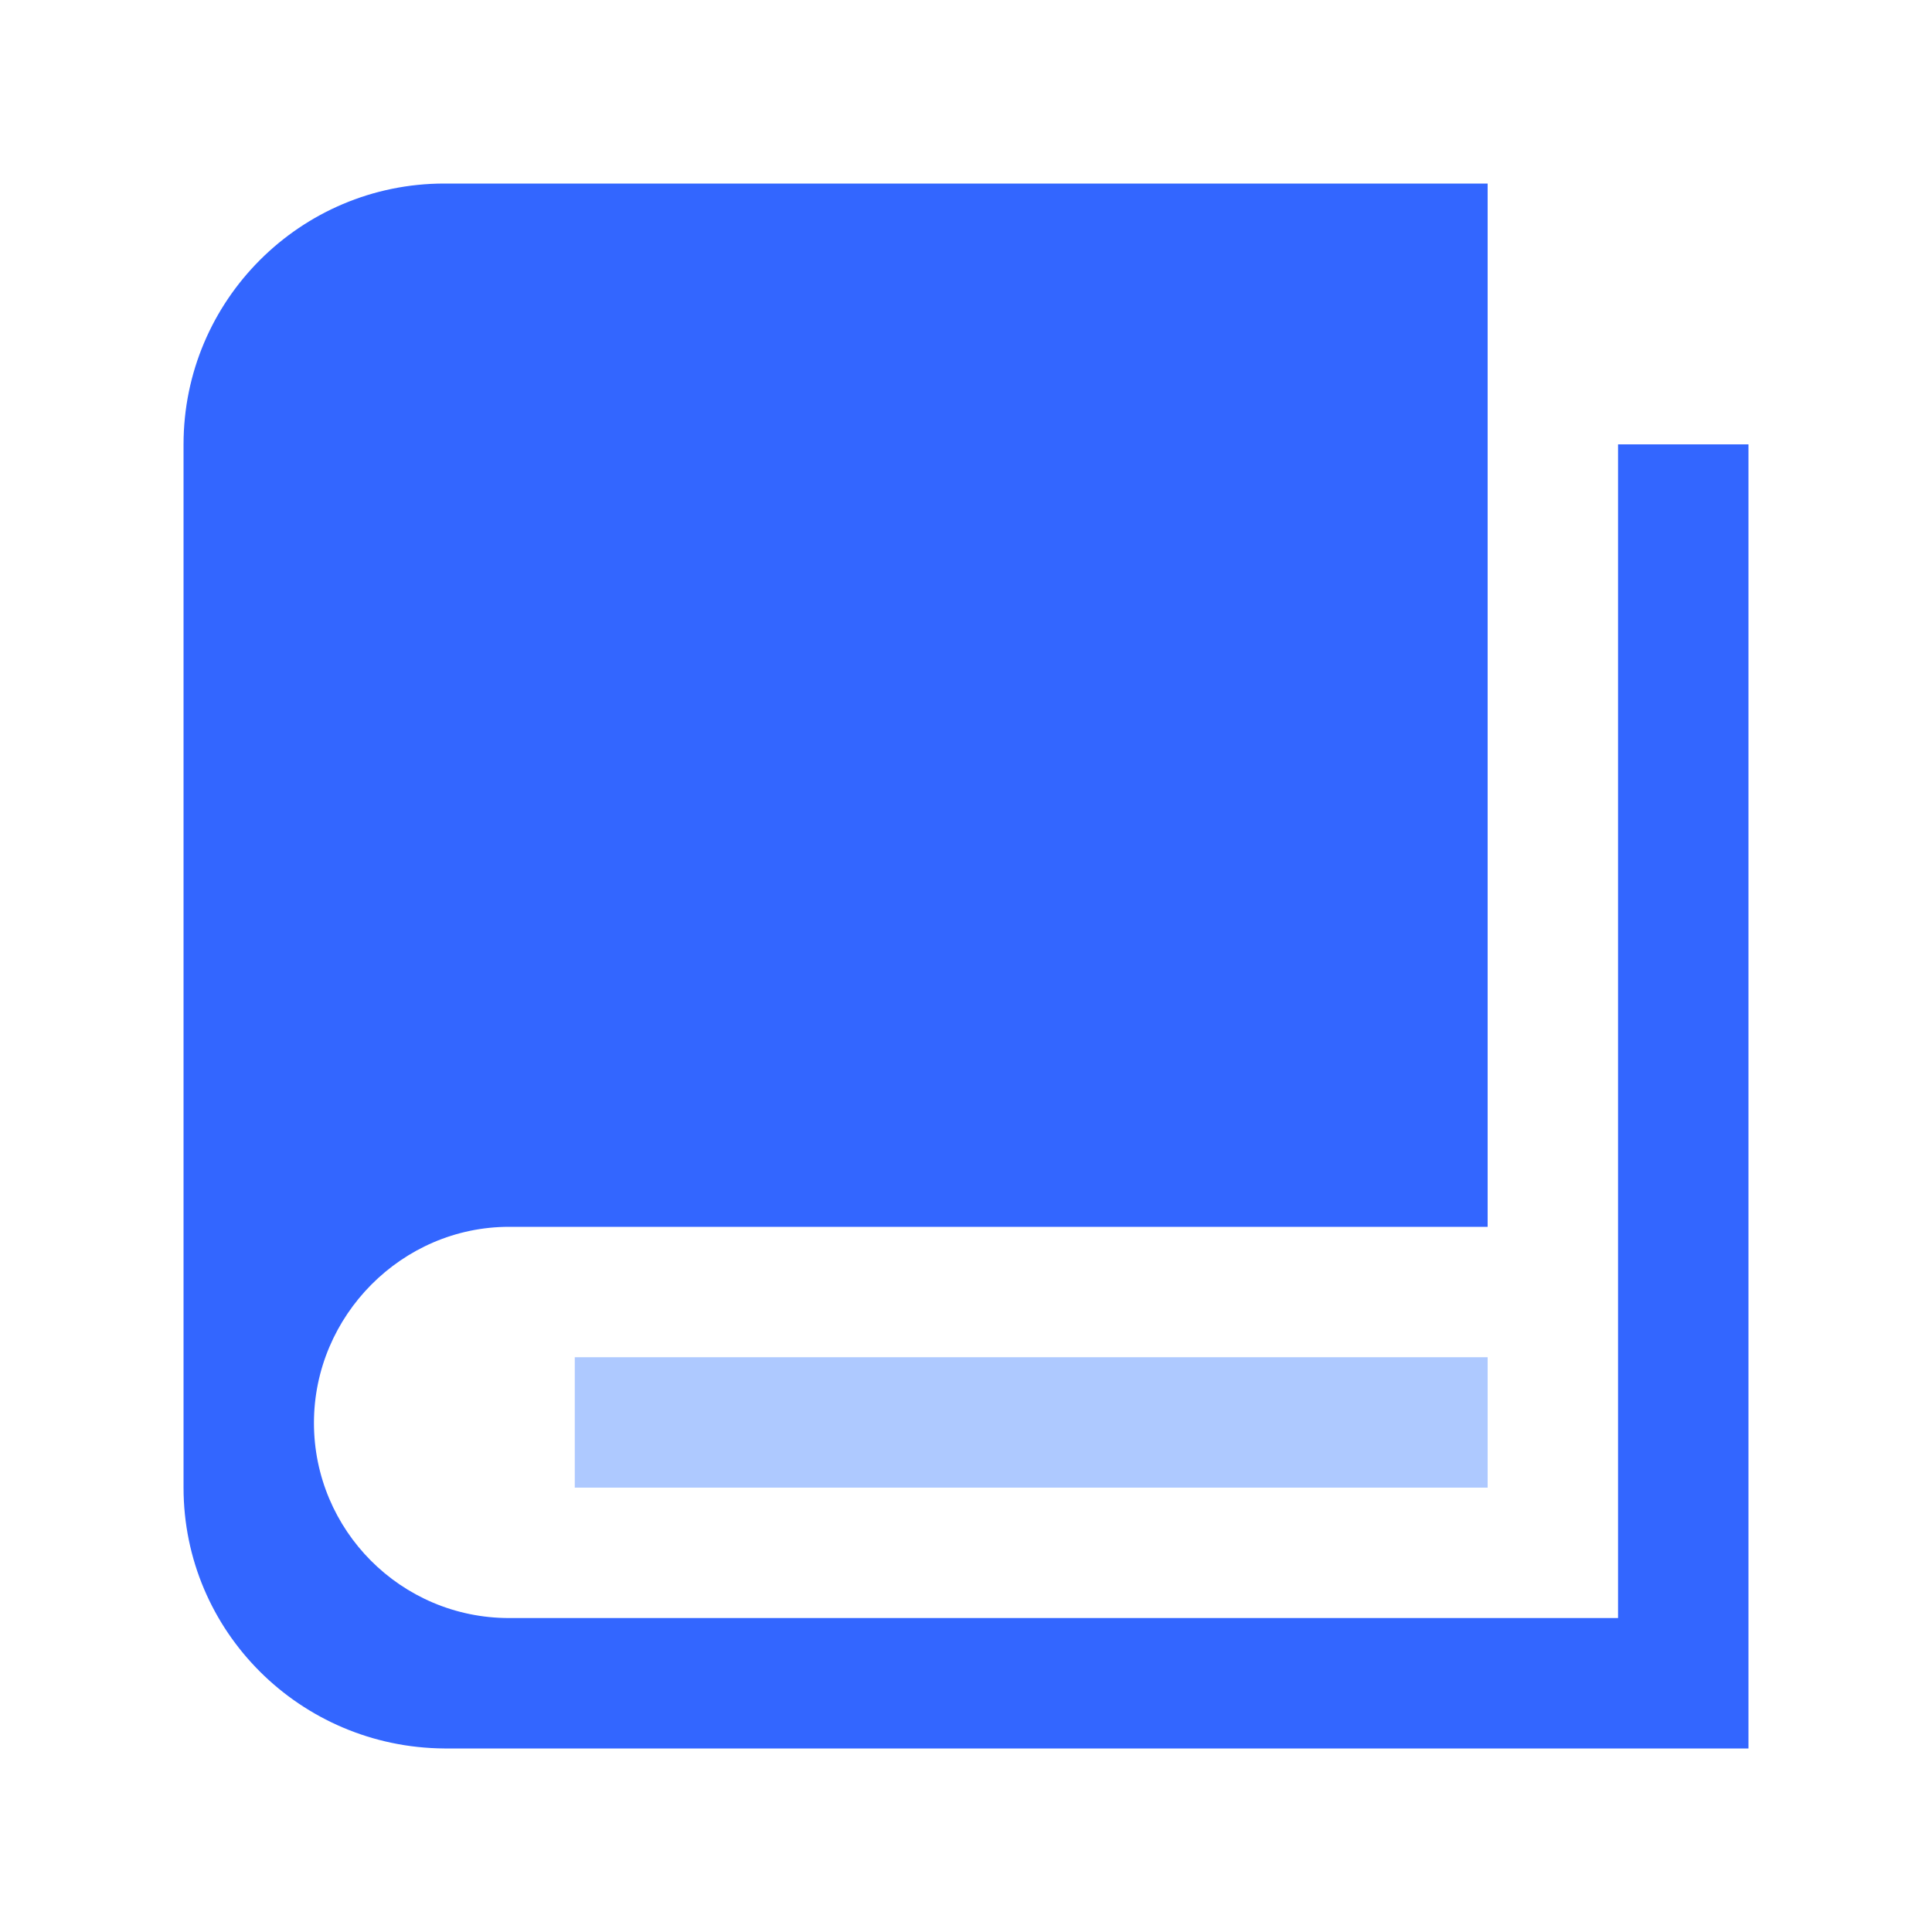 <?xml version="1.0" standalone="no"?><!DOCTYPE svg PUBLIC "-//W3C//DTD SVG 1.1//EN" "http://www.w3.org/Graphics/SVG/1.1/DTD/svg11.dtd"><svg t="1751706374938" class="icon" viewBox="0 0 1024 1024" version="1.1" xmlns="http://www.w3.org/2000/svg" p-id="1554" width="32" height="32" xmlns:xlink="http://www.w3.org/1999/xlink"><path d="M857.6 235.52v622.08H269.824c-57.344 0-103.424-46.592-103.424-103.424S212.992 650.24 269.824 650.24H788.48V97.28H235.52c-76.288 0-138.24 61.952-138.24 138.24v552.96c0 76.288 61.952 137.728 138.24 138.24h691.2V235.52h-69.12" fill="#3366FF" p-id="1555"></path><path d="M304.64 719.36H788.48V788.48H304.64z" fill="#AEC9FF" p-id="1556"></path></svg>